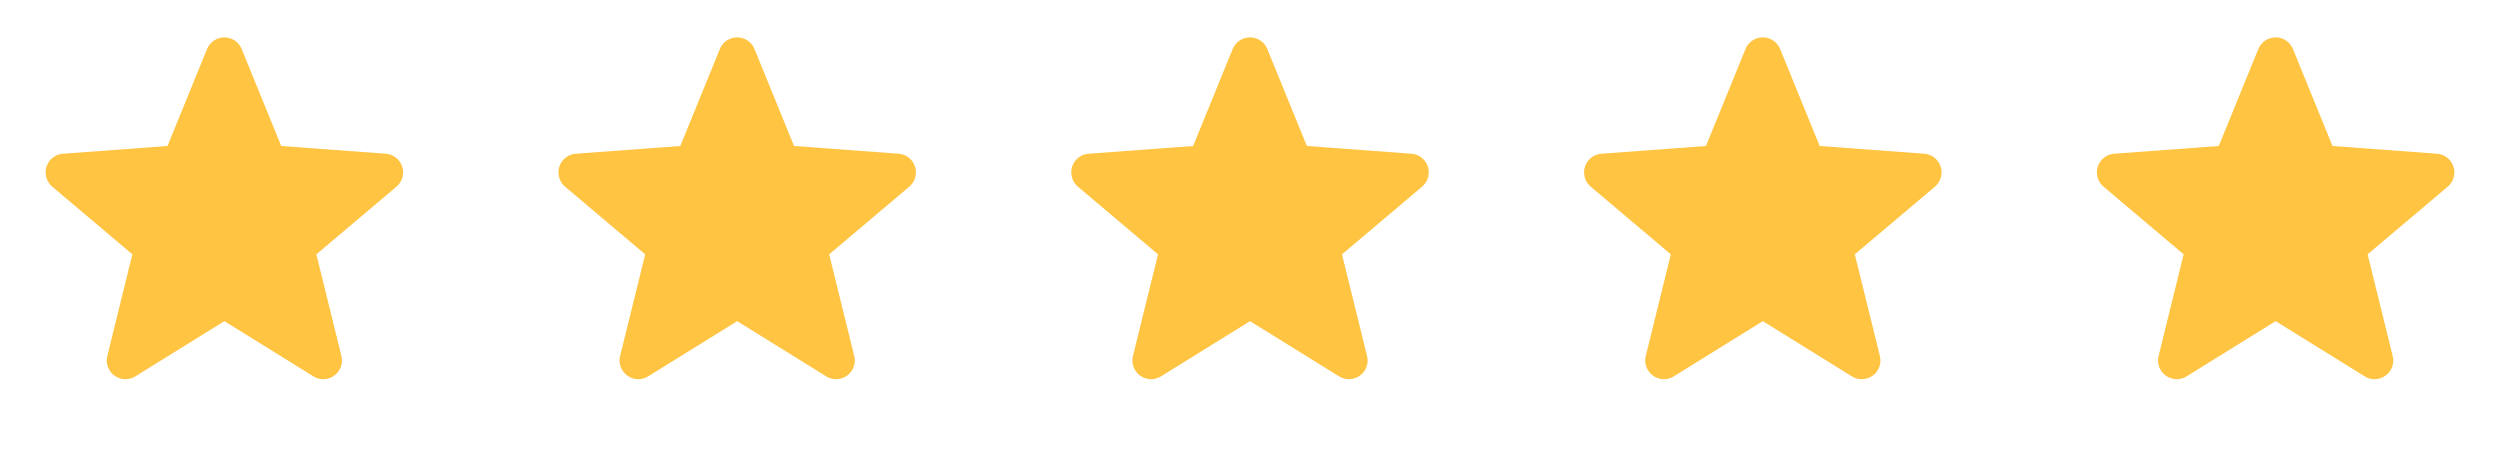 <svg width="312" height="56" viewBox="0 0 312 56" fill="none" xmlns="http://www.w3.org/2000/svg">
<path d="M28 7L33.483 20.44L47.973 21.513L36.867 30.893L40.343 44.987L28 37.333L15.657 44.987L19.133 30.893L8.027 21.513L22.517 20.44L28 7Z" fill="#FFC441"/>
<path d="M28 7L22.517 20.44L8.027 21.513L19.133 30.893L15.657 44.987L28 37.333M28 7L33.483 20.44L47.973 21.513L36.867 30.893L40.343 44.987L28 37.333" stroke="#FFC441" stroke-width="4.667" stroke-linecap="round" stroke-linejoin="round"/>
<path d="M92 7L97.483 20.44L111.973 21.513L100.867 30.893L104.343 44.987L92 37.333L79.657 44.987L83.133 30.893L72.027 21.513L86.517 20.44L92 7Z" fill="#FFC441"/>
<path d="M92 7L86.517 20.44L72.027 21.513L83.133 30.893L79.657 44.987L92 37.333M92 7L97.483 20.44L111.973 21.513L100.867 30.893L104.343 44.987L92 37.333" stroke="#FFC441" stroke-width="4.667" stroke-linecap="round" stroke-linejoin="round"/>
<path d="M156 7L161.483 20.44L175.973 21.513L164.867 30.893L168.343 44.987L156 37.333L143.657 44.987L147.133 30.893L136.027 21.513L150.517 20.44L156 7Z" fill="#FFC441"/>
<path d="M156 7L150.517 20.44L136.027 21.513L147.133 30.893L143.657 44.987L156 37.333M156 7L161.483 20.44L175.973 21.513L164.867 30.893L168.343 44.987L156 37.333" stroke="#FFC441" stroke-width="4.667" stroke-linecap="round" stroke-linejoin="round"/>
<path d="M220 7L225.483 20.44L239.973 21.513L228.867 30.893L232.343 44.987L220 37.333L207.657 44.987L211.133 30.893L200.027 21.513L214.517 20.44L220 7Z" fill="#FFC441"/>
<path d="M220 7L214.517 20.44L200.027 21.513L211.133 30.893L207.657 44.987L220 37.333M220 7L225.483 20.44L239.973 21.513L228.867 30.893L232.343 44.987L220 37.333" stroke="#FFC441" stroke-width="4.667" stroke-linecap="round" stroke-linejoin="round"/>
<path d="M284 7L289.483 20.44L303.973 21.513L292.867 30.893L296.343 44.987L284 37.333L271.657 44.987L275.133 30.893L264.027 21.513L278.517 20.44L284 7Z" fill="#FFC441"/>
<path d="M284 7L278.517 20.44L264.027 21.513L275.133 30.893L271.657 44.987L284 37.333M284 7L289.483 20.44L303.973 21.513L292.867 30.893L296.343 44.987L284 37.333" stroke="#FFC441" stroke-width="4.667" stroke-linecap="round" stroke-linejoin="round"/>
</svg>
